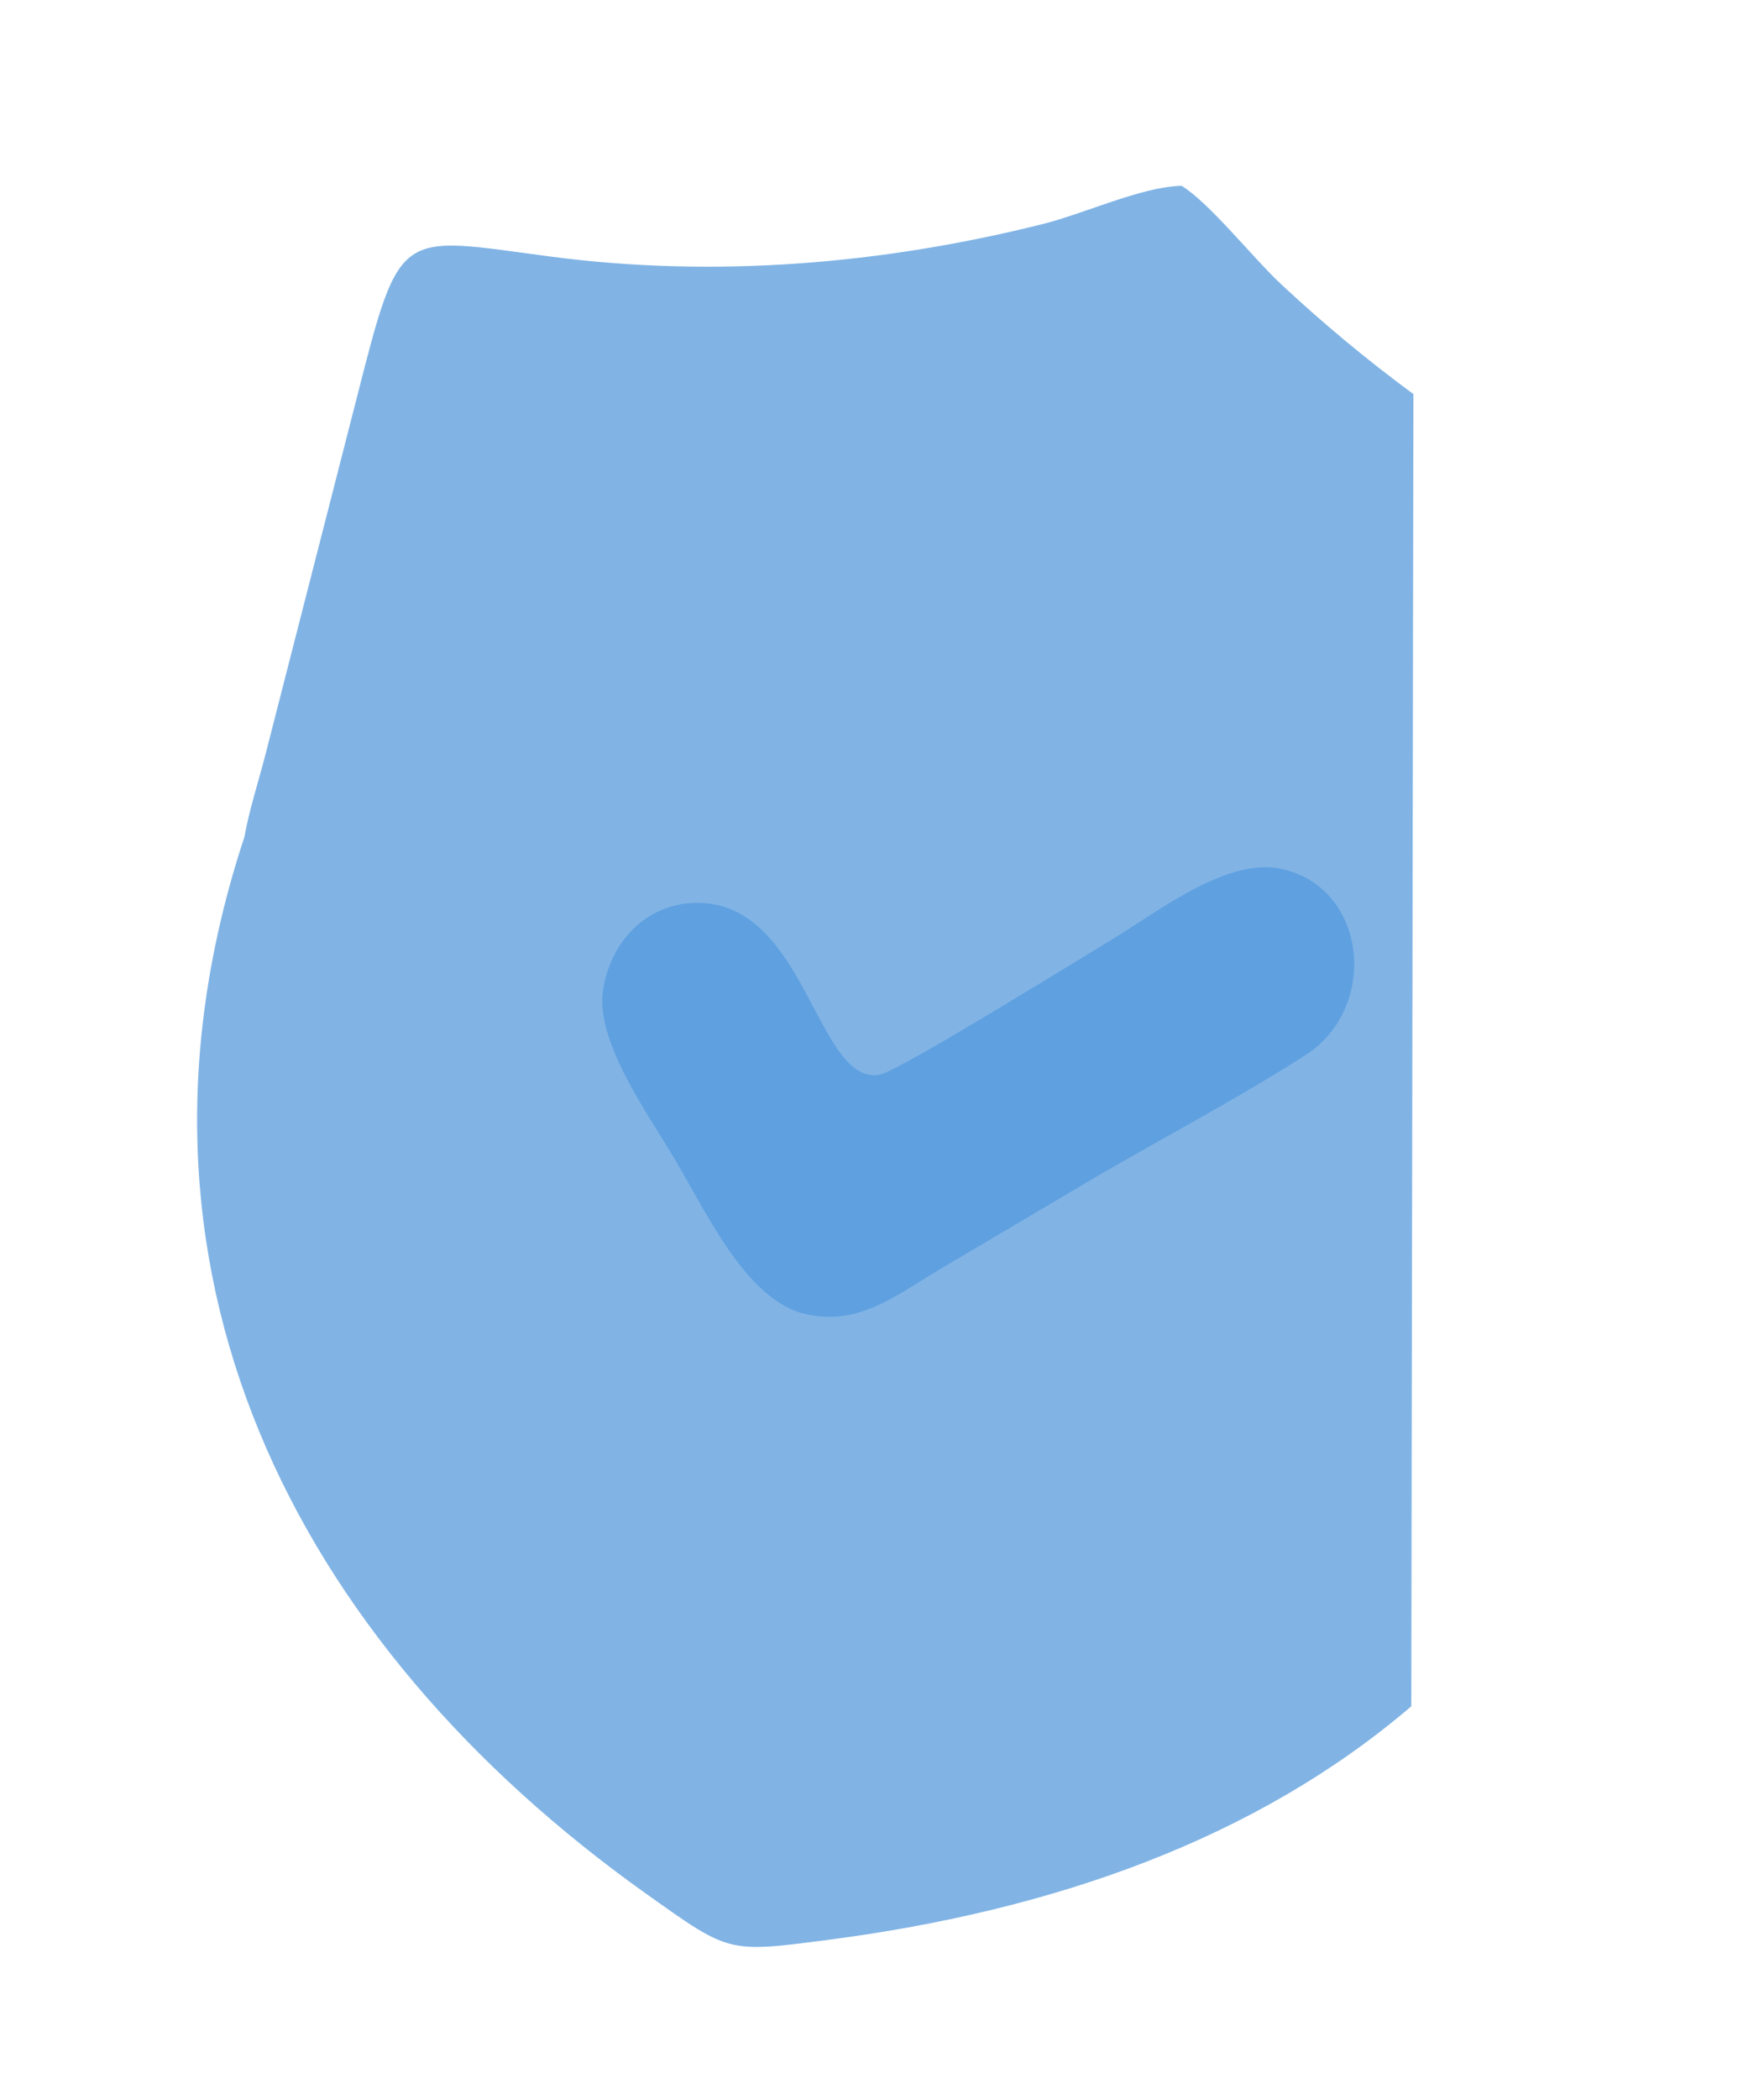 <?xml version="1.0" encoding="UTF-8"?> <svg xmlns="http://www.w3.org/2000/svg" width="174" height="207" viewBox="0 0 174 207" fill="none"><path d="M116.551 18.32C119.328 20.03 123.543 25.384 126.325 27.985C130.475 31.865 134.846 35.504 139.419 38.861L139.208 168.265C123.917 181.354 103.914 188.403 81.713 191.293C71.787 192.584 71.984 192.612 63.865 186.844C28.711 161.872 10.15 124.777 24.107 82.538C24.593 79.818 25.504 77.058 26.193 74.371L35.191 39.236C39.52 22.248 39.223 23.309 54.26 25.294C70.467 27.434 87.024 26.063 102.867 22.091C107.037 21.045 112.588 18.417 116.551 18.32Z" fill="#81B4E5"></path><path d="M125.813 85.575C134.848 86.997 136.213 99.263 128.781 104.045C121.93 108.452 113.679 112.738 106.55 116.982L92.562 125.259C88.331 127.771 84.691 130.781 79.472 129.588C73.337 128.186 69.398 118.845 66.035 113.453C63.502 109.246 58.834 102.602 59.465 97.818C60.182 92.381 64.573 88.336 70.129 89.134C79.622 90.497 80.828 107.027 86.763 105.981C88.631 105.652 106.81 94.368 109.41 92.815C113.986 90.082 120.419 84.925 125.813 85.575Z" fill="#5FA0E0"></path></svg> 